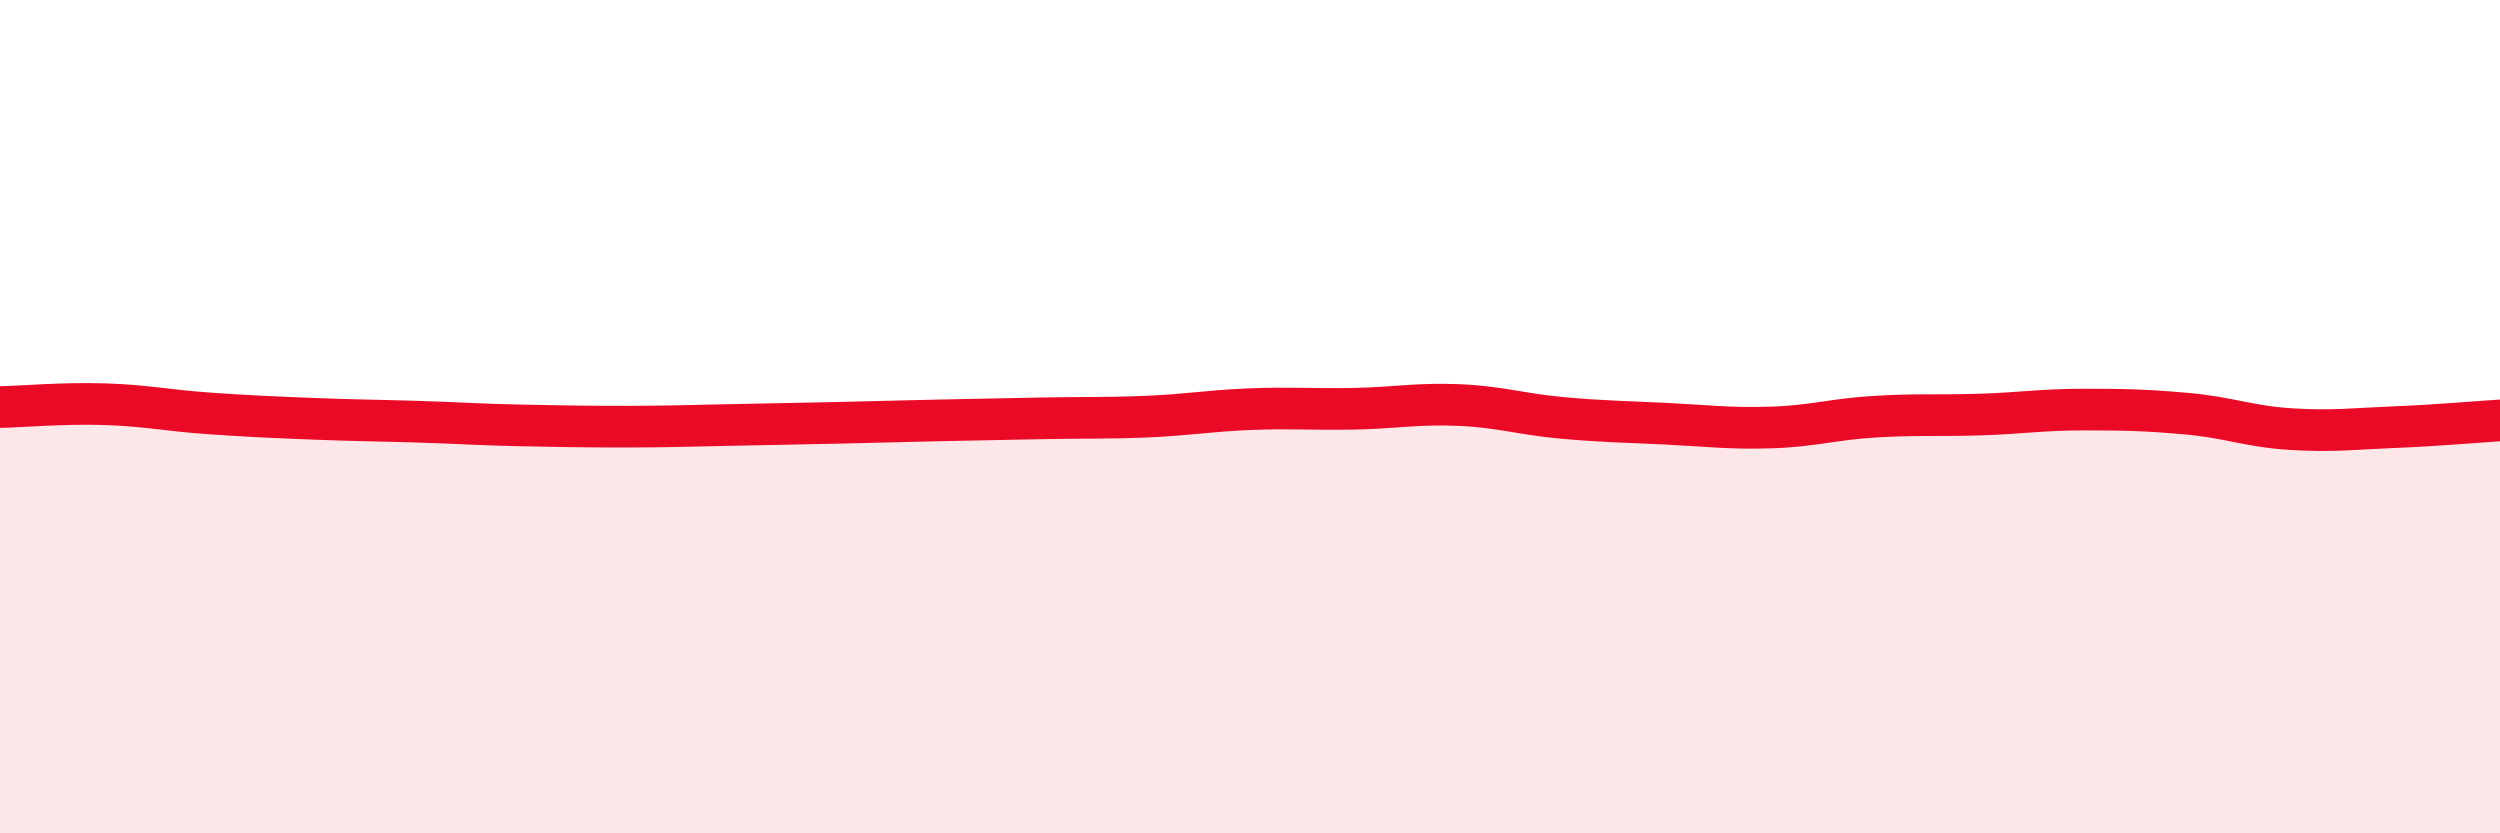 
    <svg width="60" height="20" viewBox="0 0 60 20" xmlns="http://www.w3.org/2000/svg">
      <path
        d="M 0,9.77 C 0.5,9.76 1.5,9.67 2.5,9.7 C 3.5,9.73 4,9.85 5,9.92 C 6,9.99 6.5,10.01 7.5,10.05 C 8.5,10.09 9,10.09 10,10.12 C 11,10.15 11.5,10.19 12.5,10.21 C 13.5,10.23 14,10.24 15,10.24 C 16,10.24 16.5,10.22 17.5,10.2 C 18.5,10.18 19,10.17 20,10.15 C 21,10.13 21.5,10.11 22.5,10.09 C 23.5,10.07 24,10.06 25,10.04 C 26,10.02 26.5,10.04 27.5,10 C 28.5,9.96 29,9.86 30,9.82 C 31,9.78 31.5,9.83 32.5,9.81 C 33.5,9.79 34,9.68 35,9.72 C 36,9.76 36.5,9.94 37.5,10.03 C 38.5,10.12 39,10.12 40,10.17 C 41,10.22 41.5,10.29 42.5,10.26 C 43.5,10.23 44,10.06 45,10 C 46,9.94 46.5,9.98 47.5,9.95 C 48.5,9.92 49,9.83 50,9.83 C 51,9.83 51.5,9.84 52.5,9.93 C 53.5,10.02 54,10.24 55,10.3 C 56,10.36 56.5,10.29 57.5,10.25 C 58.5,10.21 59.5,10.12 60,10.09L60 20L0 20Z"
        fill="#EB0A25"
        opacity="0.1"
        stroke-linecap="round"
        stroke-linejoin="round"
      />
      <path
        d="M 0,9.77 C 0.5,9.76 1.5,9.67 2.5,9.7 C 3.5,9.73 4,9.85 5,9.92 C 6,9.99 6.5,10.01 7.5,10.05 C 8.5,10.09 9,10.09 10,10.12 C 11,10.15 11.5,10.19 12.5,10.21 C 13.5,10.23 14,10.24 15,10.24 C 16,10.24 16.5,10.22 17.5,10.2 C 18.5,10.18 19,10.17 20,10.15 C 21,10.13 21.5,10.11 22.5,10.09 C 23.5,10.07 24,10.06 25,10.04 C 26,10.02 26.5,10.04 27.5,10 C 28.5,9.96 29,9.86 30,9.82 C 31,9.78 31.5,9.83 32.5,9.81 C 33.5,9.79 34,9.68 35,9.72 C 36,9.76 36.5,9.94 37.5,10.03 C 38.5,10.12 39,10.12 40,10.17 C 41,10.22 41.5,10.29 42.5,10.26 C 43.5,10.23 44,10.06 45,10 C 46,9.94 46.5,9.98 47.5,9.95 C 48.5,9.92 49,9.83 50,9.83 C 51,9.83 51.5,9.84 52.5,9.93 C 53.5,10.02 54,10.24 55,10.3 C 56,10.36 56.5,10.29 57.5,10.25 C 58.5,10.21 59.5,10.12 60,10.09"
        stroke="#EB0A25"
        stroke-width="1"
        fill="none"
        stroke-linecap="round"
        stroke-linejoin="round"
      />
    </svg>
  